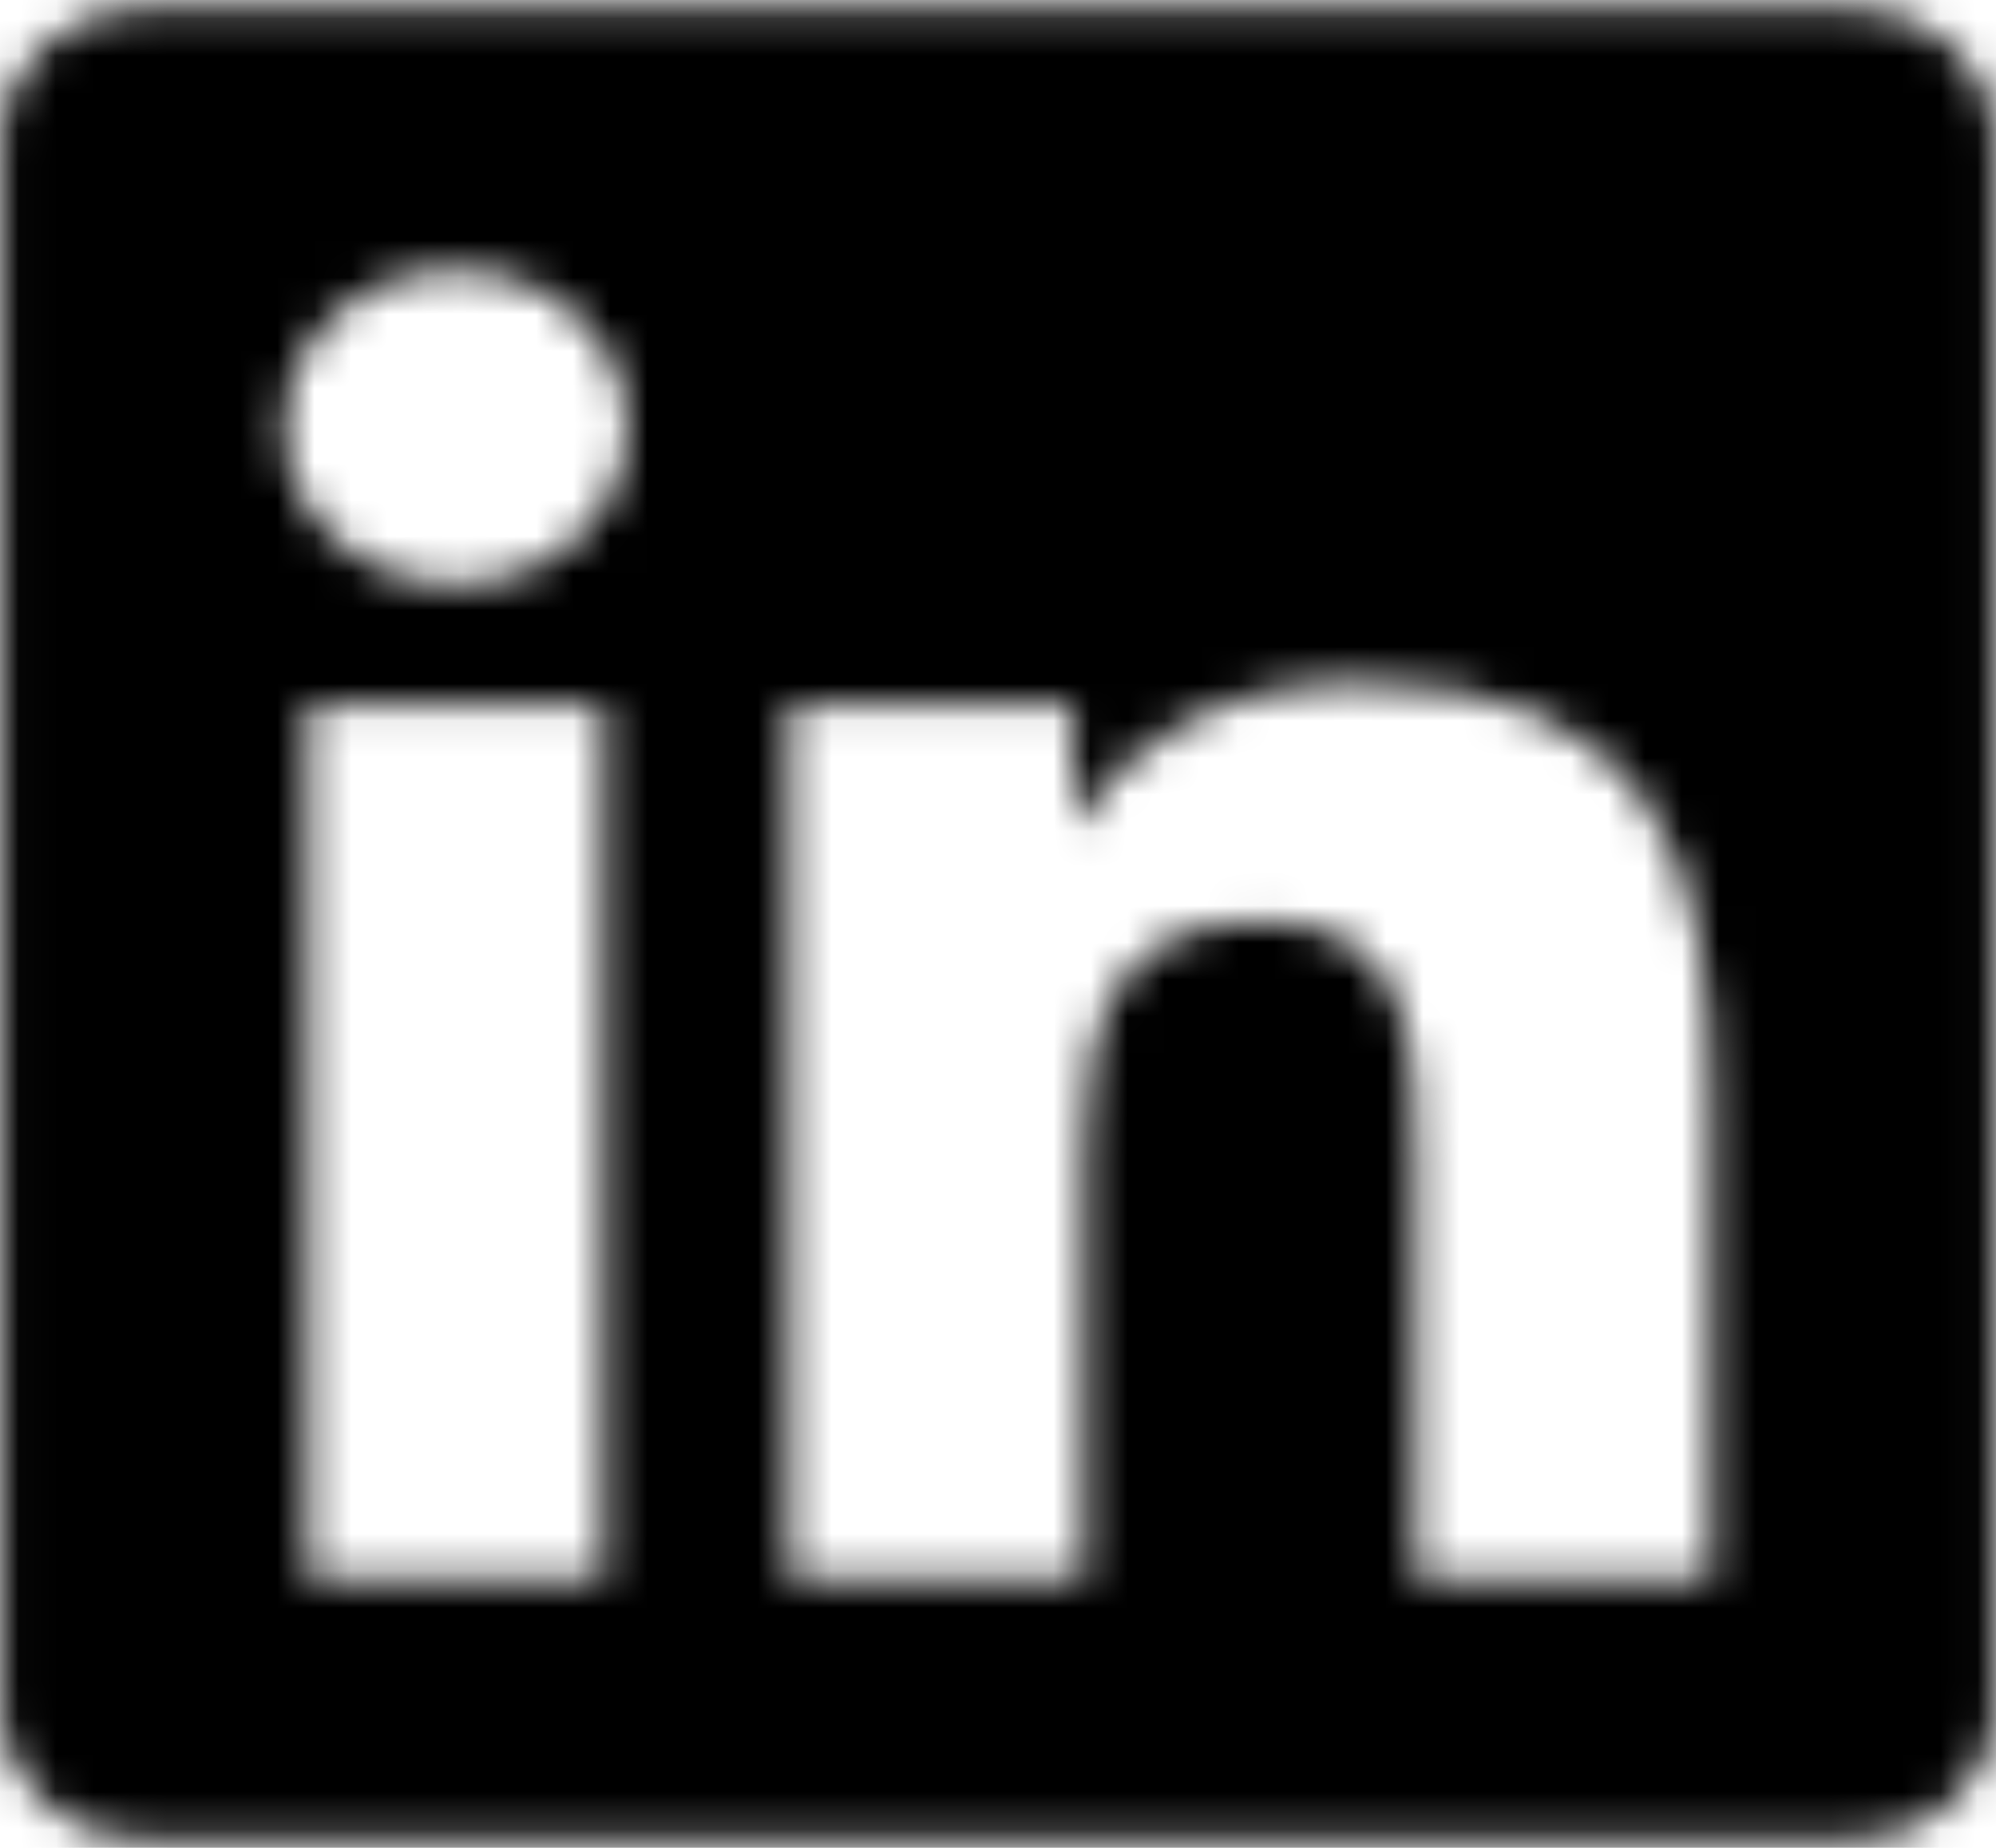 <?xml version="1.0" encoding="UTF-8"?>
<svg xmlns="http://www.w3.org/2000/svg" xmlns:xlink="http://www.w3.org/1999/xlink" width="54px" height="50px" viewBox="0 0 54 50" version="1.1">
    
    <title>linkedin_02</title>
    <desc>Created with Sketch.</desc>
    <defs>
        <path d="M60.125,9.208 L13.863,9.208 C11.743,9.208 10.021,10.813 10.021,12.783 L10.021,55.217 C10.021,57.187 11.743,58.792 13.863,58.792 L60.125,58.792 C62.245,58.792 63.979,57.187 63.979,55.217 L63.979,12.783 C63.979,10.813 62.245,9.208 60.125,9.208 Z M26.329,51.708 L18.331,51.708 L18.331,28.046 L26.341,28.046 L26.341,51.708 L26.329,51.708 Z M22.33,24.814 C19.765,24.814 17.693,22.899 17.693,20.553 C17.693,18.206 19.765,16.292 22.33,16.292 C24.883,16.292 26.967,18.206 26.967,20.553 C26.967,22.91 24.896,24.814 22.33,24.814 L22.33,24.814 Z M56.307,51.708 L48.31,51.708 L48.31,40.198 C48.31,37.453 48.249,33.923 44.154,33.923 C39.987,33.923 39.349,36.911 39.349,39.999 L39.349,51.708 L31.351,51.708 L31.351,28.046 L39.023,28.046 L39.023,31.277 L39.132,31.277 C40.204,29.418 42.817,27.459 46.708,27.459 C54.801,27.459 56.307,32.362 56.307,38.737 L56.307,51.708 L56.307,51.708 Z" id="path-1"/>
    </defs>
    <g id="Page-1" stroke="none" stroke-width="1" fill="none" fill-rule="evenodd">
        <g id="Icons" transform="translate(-1310, -215)">
            <g id="linkedin" transform="translate(1300, 206)">
                <mask id="mask-2" fill="white">
                    <use xlink:href="#path-1"/>
                </mask>
                <g fill-rule="nonzero"/>
                <g id="🎨-color" stroke-width="1" fill-rule="evenodd" mask="url(#mask-2)" fill="#000000">
                    <rect id="🎨-Color" x="0" y="0" width="74" height="68"/>
                </g>
            </g>
        </g>
    </g>
</svg>
